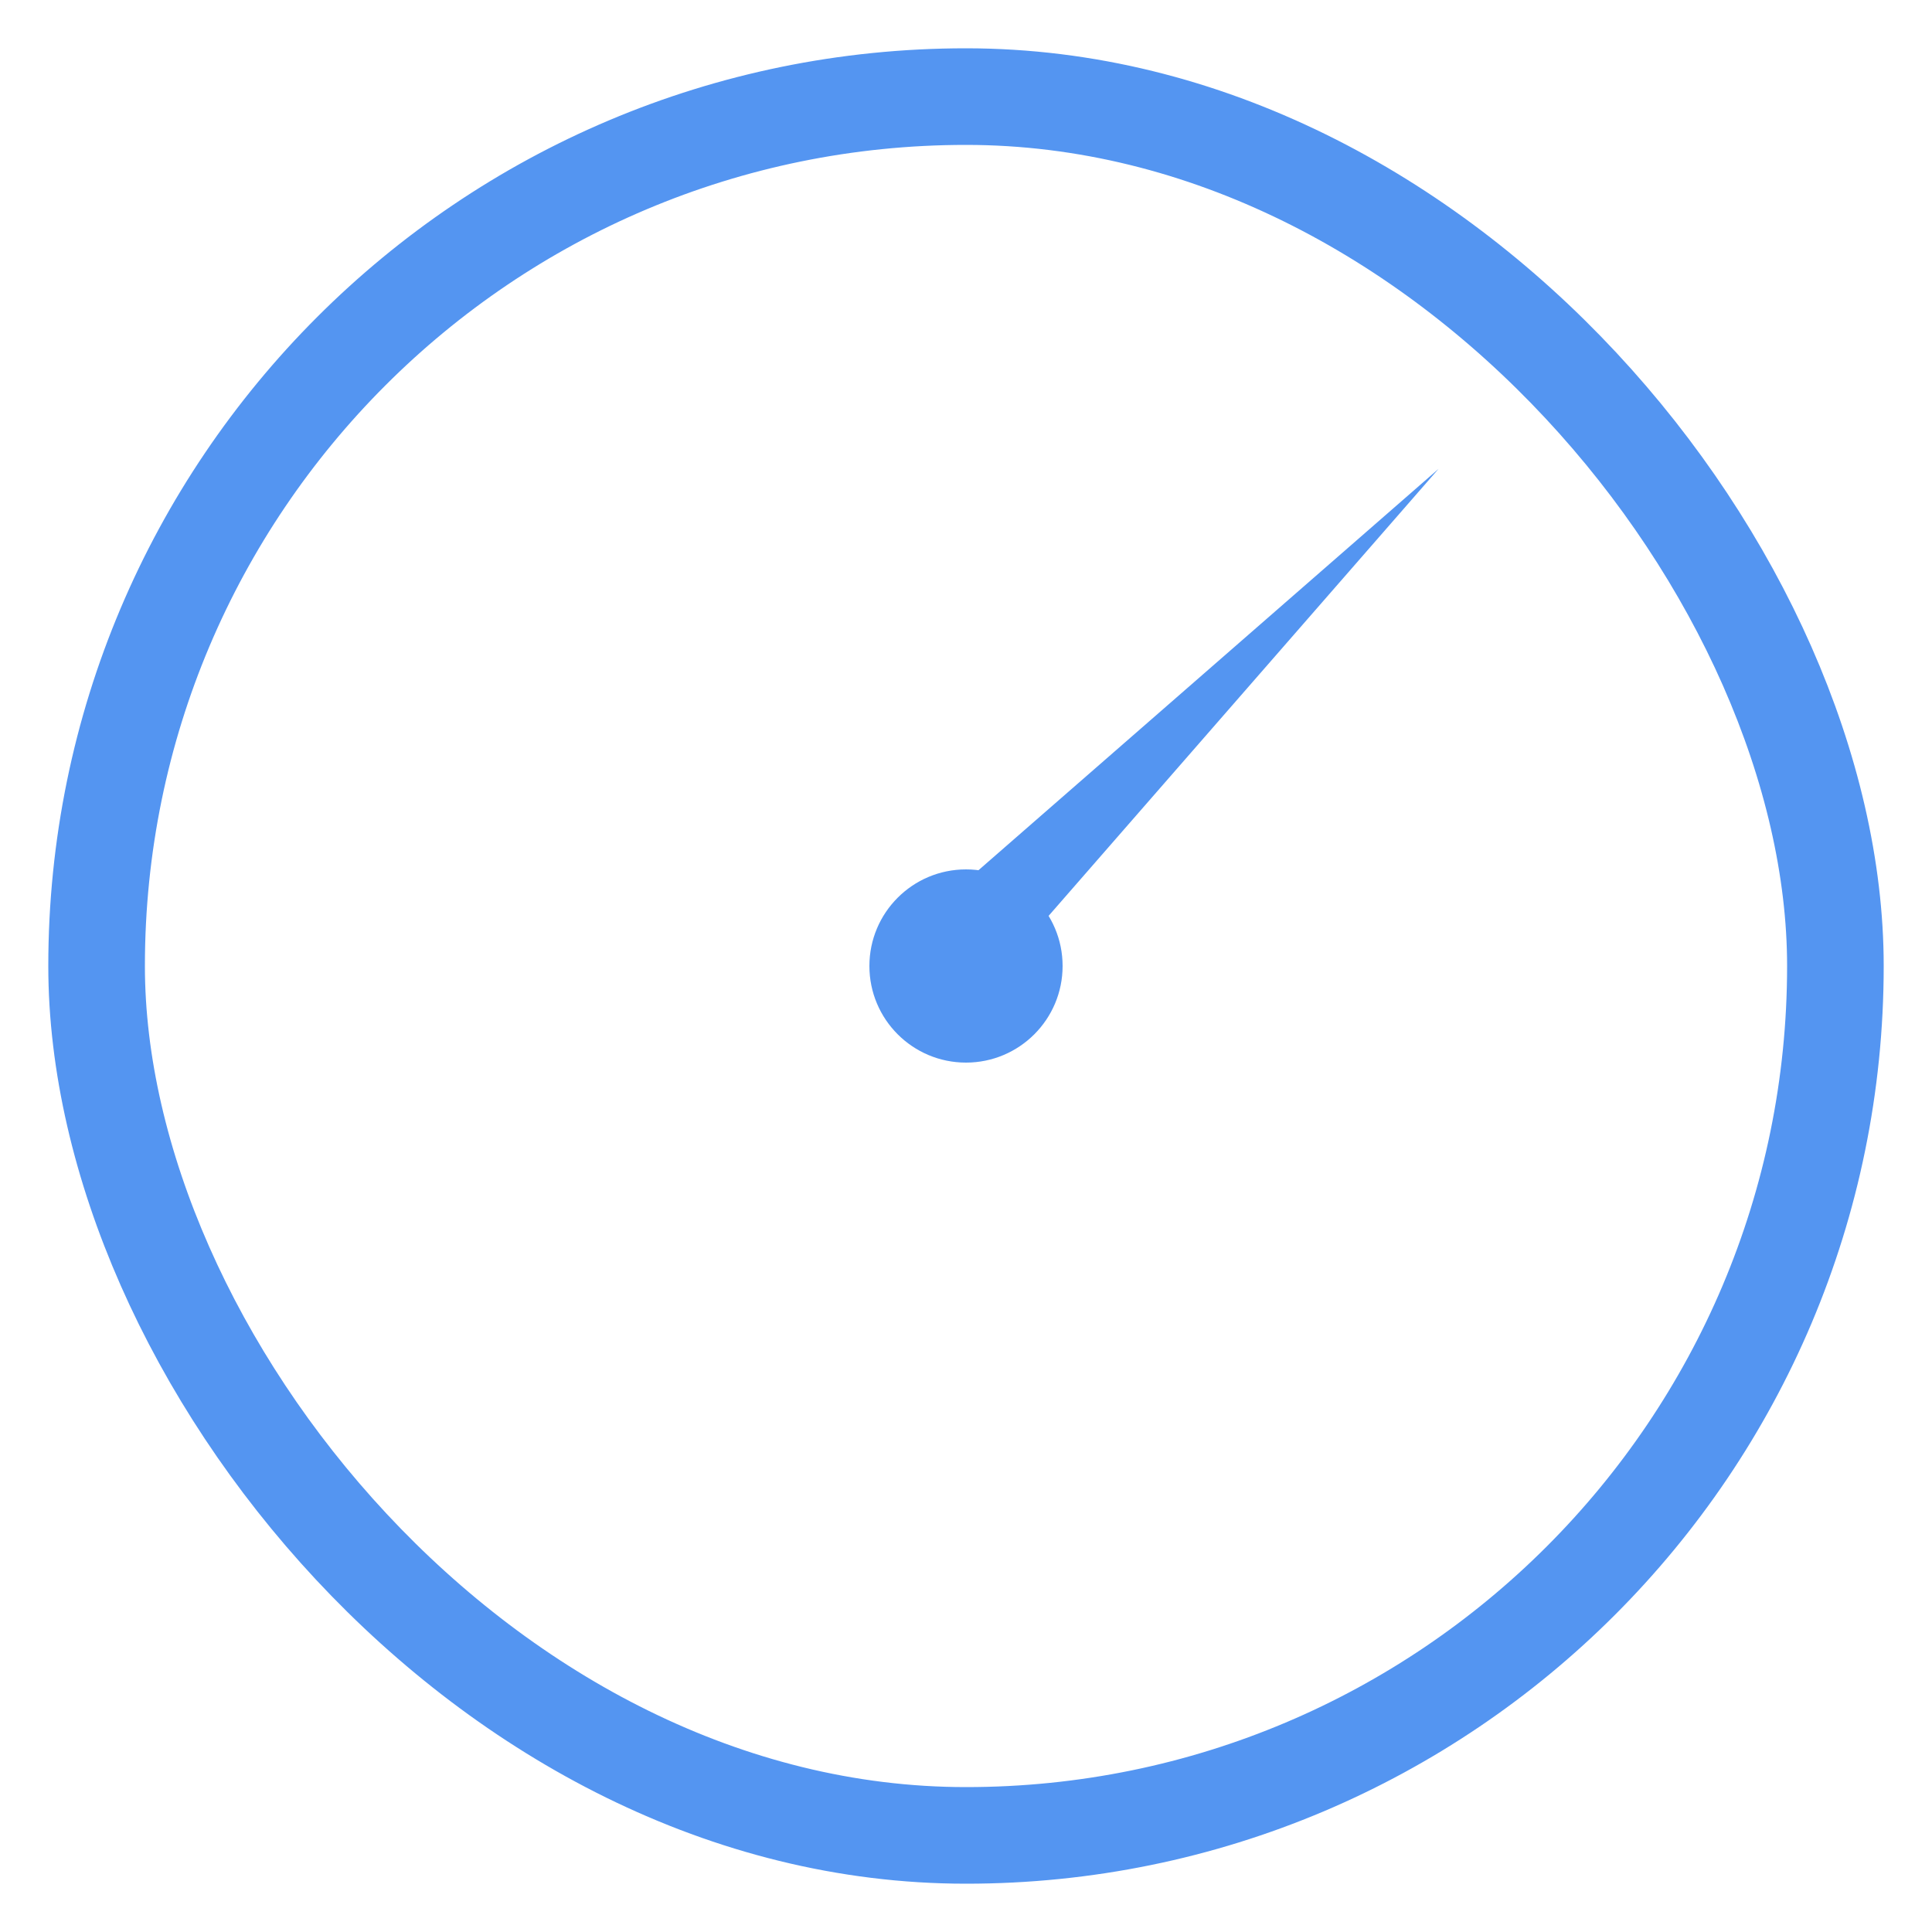 <svg width="40" height="40" viewBox="0 0 40 40" fill="none" xmlns="http://www.w3.org/2000/svg">
<circle cx="20" cy="20" r="2" fill="#5495F1"/>
<rect x="2" y="2" width="36" height="36" rx="18" stroke="#5495F1" stroke-width="2"/>
<path d="M29.784 9.707L21.41 19.306L20.185 18.081L29.784 9.707Z" fill="#5495F1"/>
</svg>
